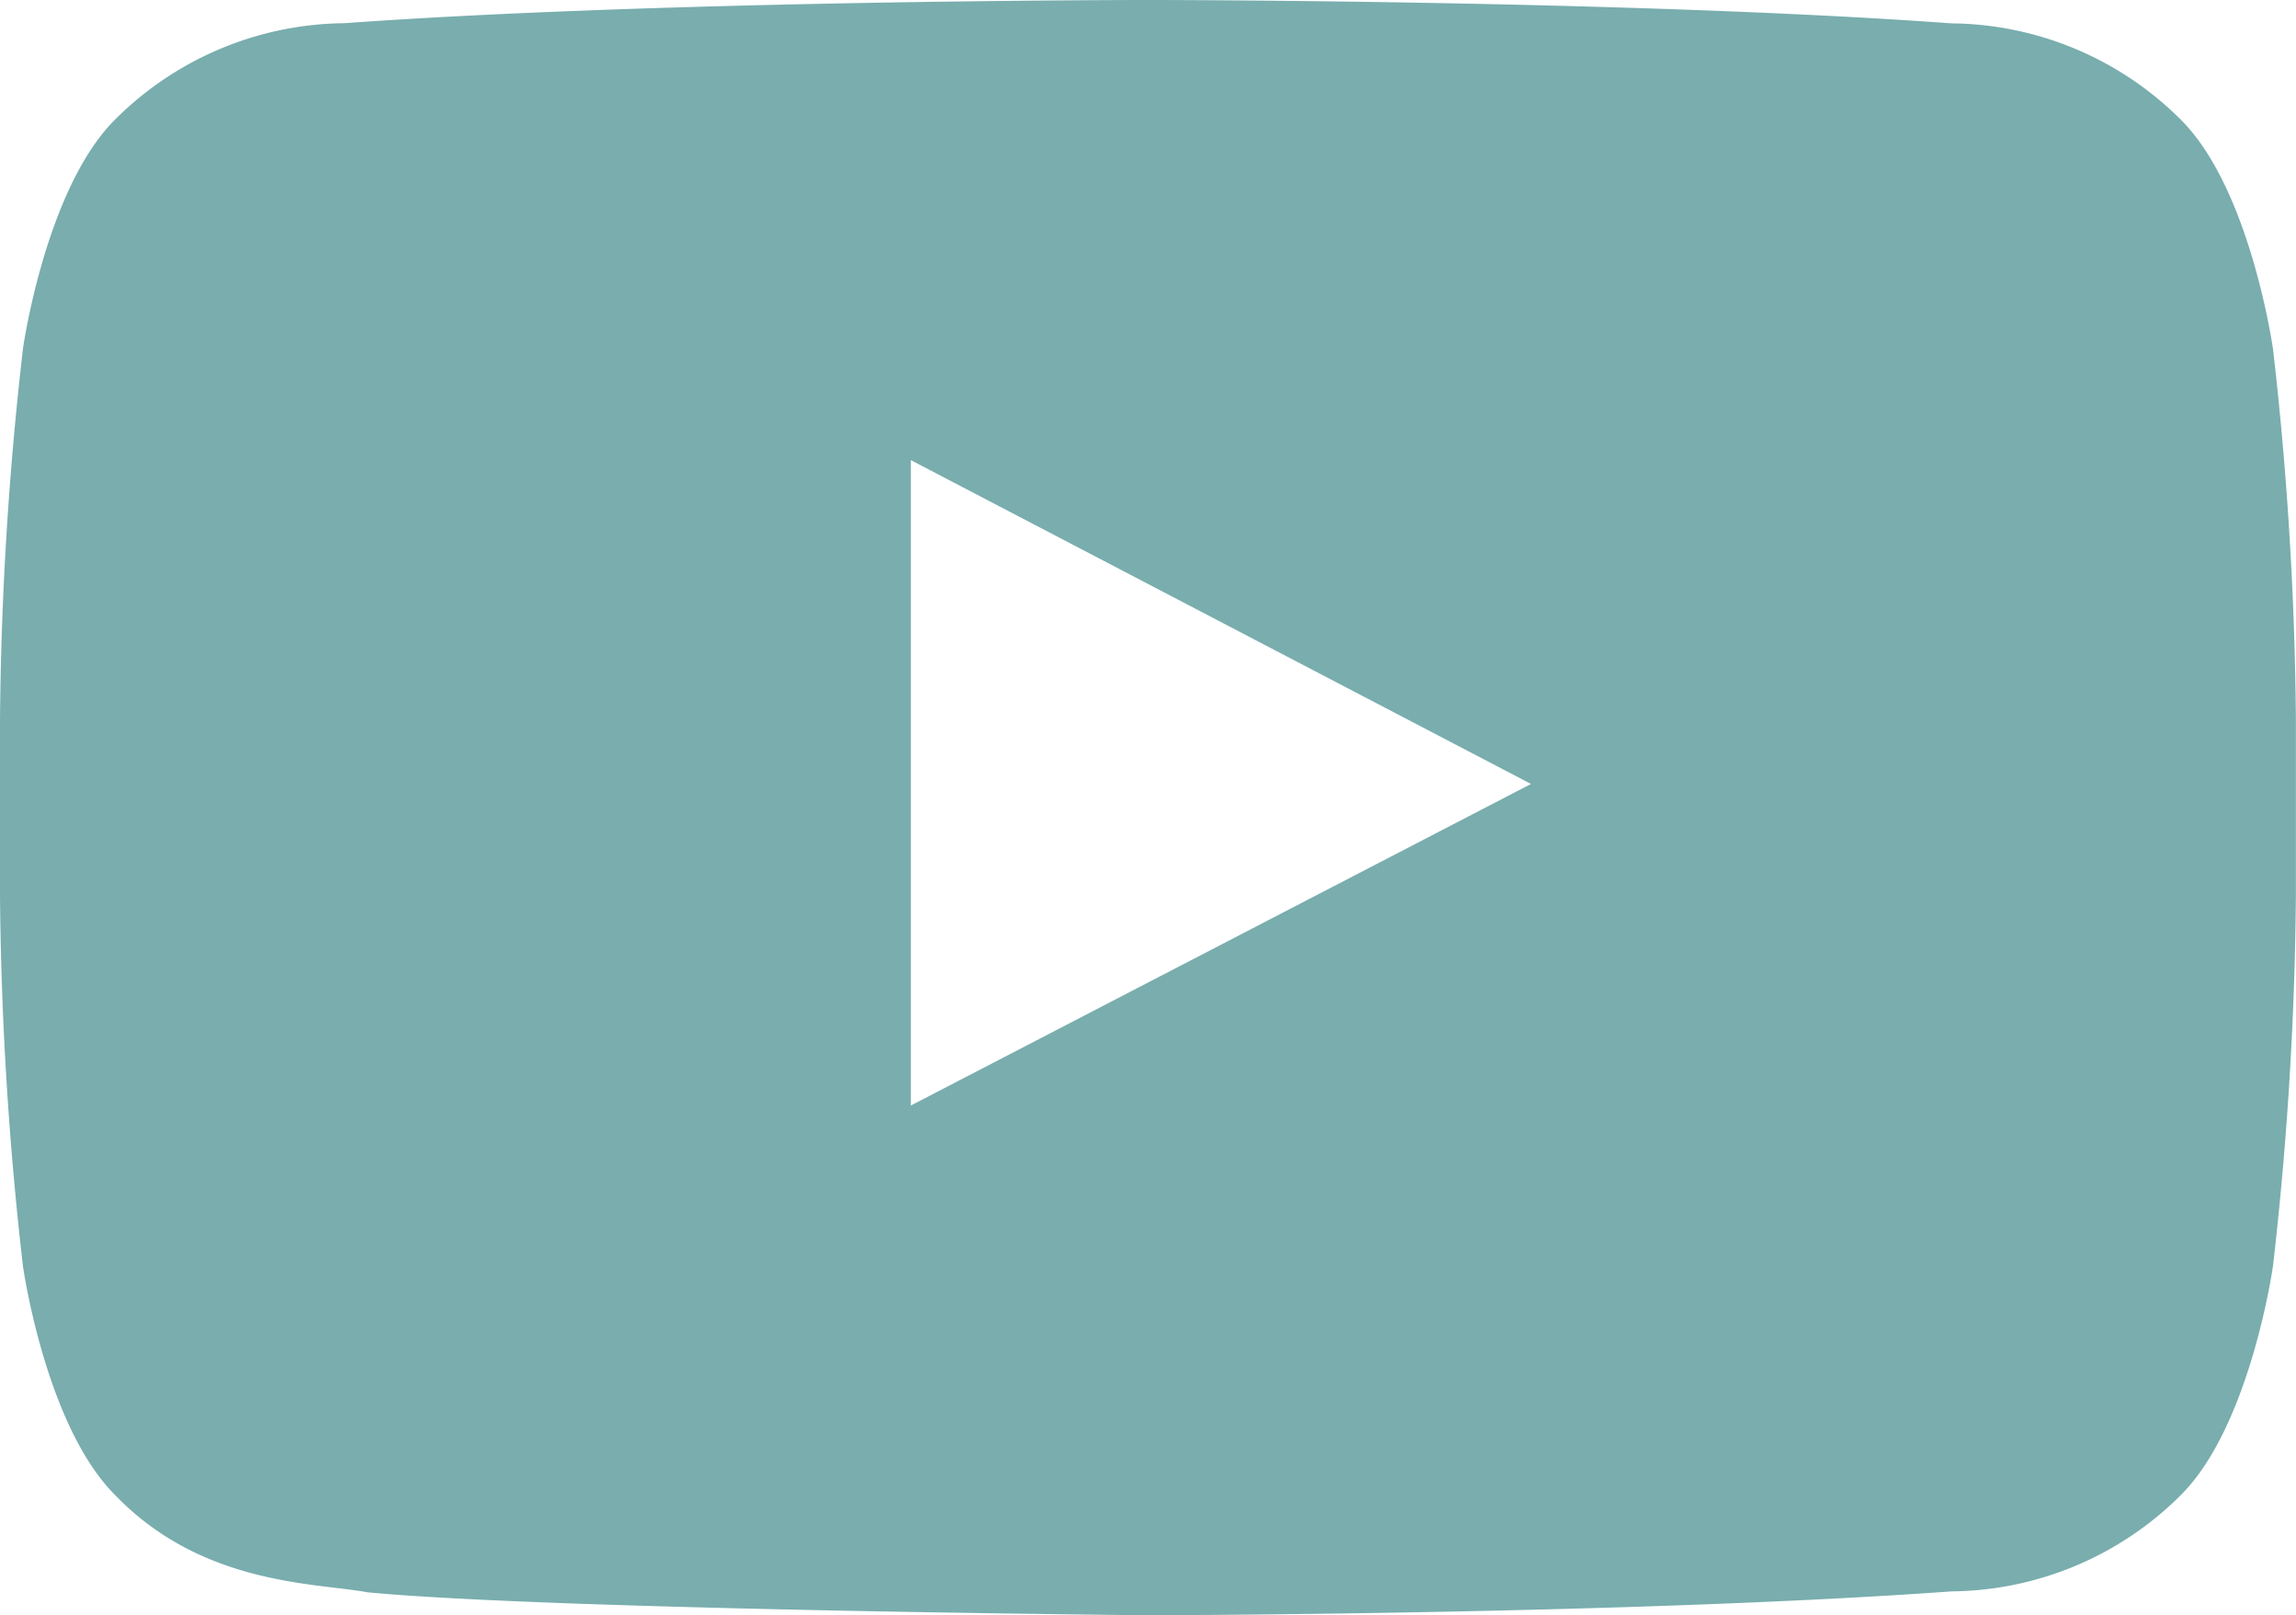 <svg xmlns="http://www.w3.org/2000/svg" width="44.922" height="31.593" viewBox="0 0 44.922 31.593">
  <path id="youtube" d="M20.821,29.124V16.5l12.134,6.334L20.821,29.124ZM47.47,14.317s-.437-3.1-1.786-4.46a6.428,6.428,0,0,0-4.5-1.9C34.9,7.5,25.468,7.5,25.468,7.5H25.45s-9.428,0-15.714.454a6.428,6.428,0,0,0-4.5,1.9c-1.348,1.363-1.786,4.46-1.786,4.46A67.953,67.953,0,0,0,3,21.587v3.408a67.99,67.99,0,0,0,.449,7.271s.437,3.095,1.786,4.459c1.707,1.791,3.953,1.732,4.953,1.92,3.593.343,15.272.449,15.272.449s9.44-.013,15.725-.467a6.426,6.426,0,0,0,4.5-1.9c1.348-1.363,1.786-4.459,1.786-4.459a67.991,67.991,0,0,0,.449-7.271V21.587a67.917,67.917,0,0,0-.449-7.271Z" transform="translate(-3 -7.5)" fill="#79adae" fill-rule="evenodd"/>
</svg>
